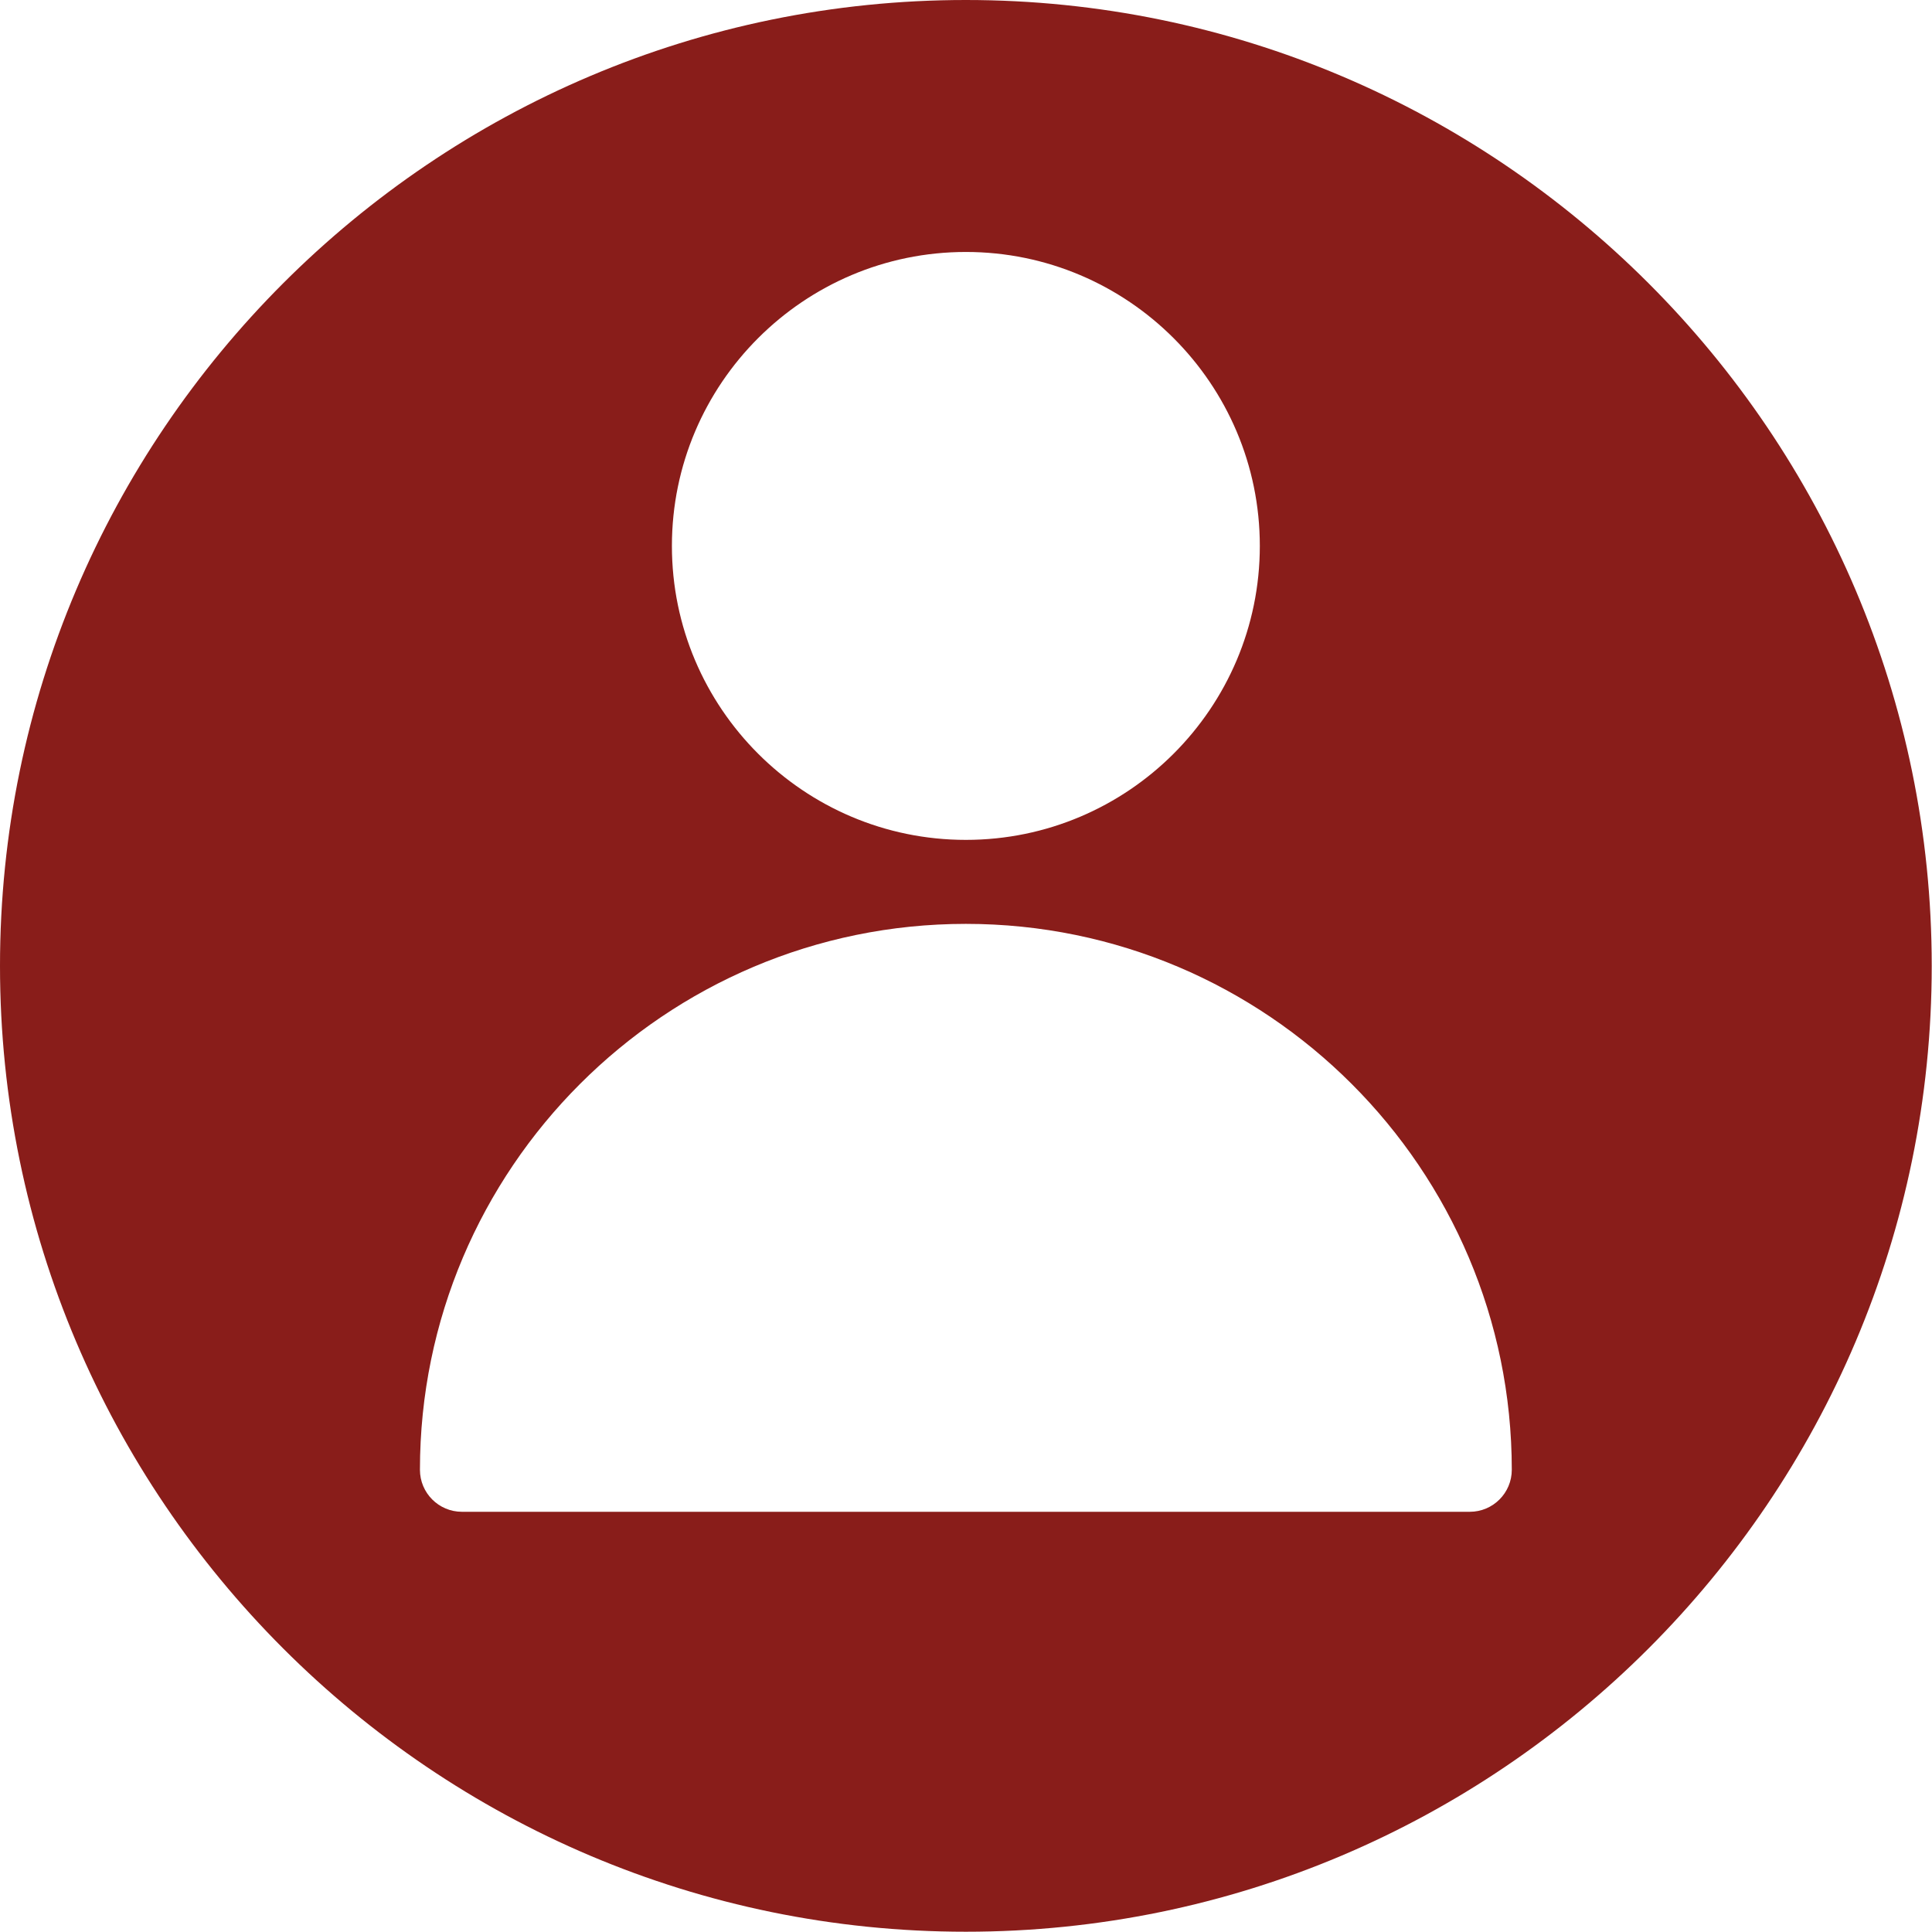 <?xml version="1.0" encoding="UTF-8" standalone="no"?>
<!DOCTYPE svg PUBLIC "-//W3C//DTD SVG 1.1//EN" "http://www.w3.org/Graphics/SVG/1.1/DTD/svg11.dtd">
<svg width="100%" height="100%" viewBox="0 0 36 36" version="1.1" xmlns="http://www.w3.org/2000/svg" xmlns:xlink="http://www.w3.org/1999/xlink" xml:space="preserve" xmlns:serif="http://www.serif.com/" style="fill-rule:evenodd;clip-rule:evenodd;stroke-linejoin:round;stroke-miterlimit:2;">
    <g id="User_2" transform="matrix(1.565,0,0,1.565,0,0)">
        <path d="M11.5,0C5.159,0 0,5.159 0,11.5C0,17.841 5.159,23 11.5,23C17.841,23 23,17.841 23,11.5C23,5.159 17.841,0 11.5,0ZM11.5,3C13.43,3 15,4.57 15,6.5C15,8.43 13.43,10 11.5,10C9.57,10 8,8.43 8,6.5C8,4.57 9.57,3 11.5,3ZM17.5,18L5.5,18C5.224,18 5,17.776 5,17.5C5,13.916 7.916,11 11.5,11C15.084,11 18,13.916 18,17.5C18,17.776 17.776,18 17.5,18Z" style="fill:rgb(137,29,26);fill-rule:nonzero;"/>
    </g>
</svg>
